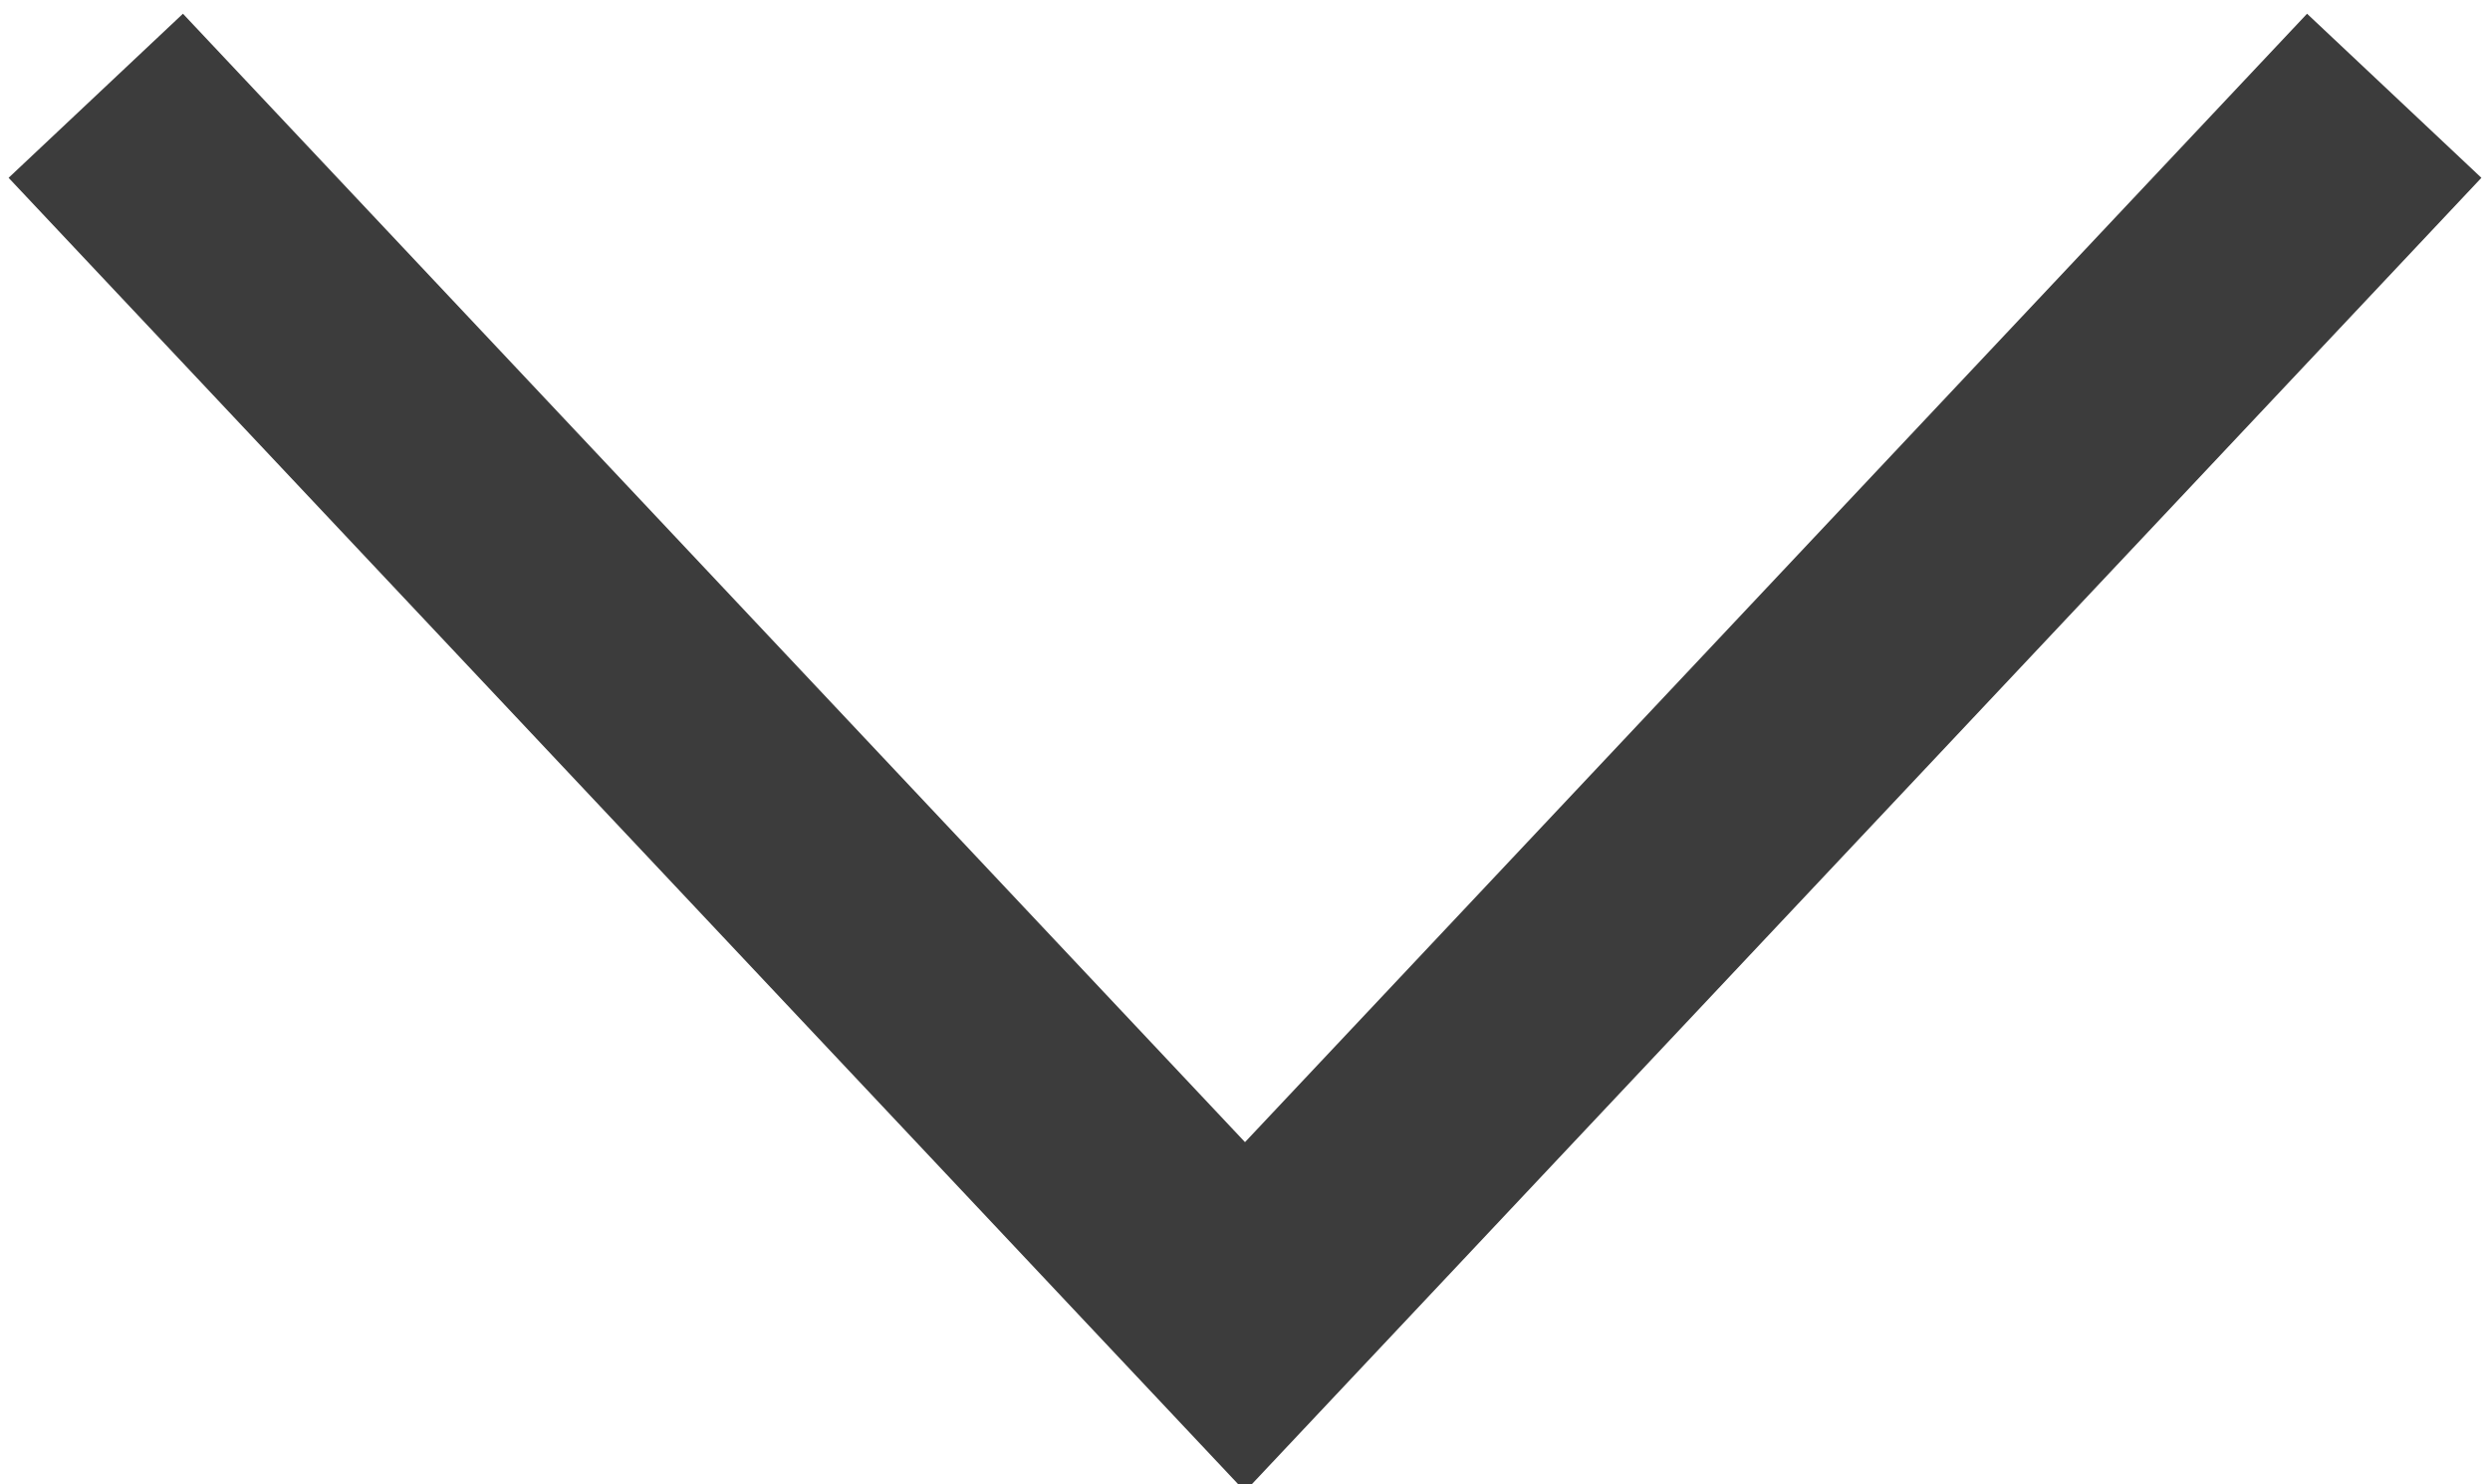 <?xml version="1.0" encoding="utf-8"?>
<!-- Generator: Adobe Illustrator 18.1.1, SVG Export Plug-In . SVG Version: 6.00 Build 0)  -->
<svg version="1.1" id="Layer_1" xmlns="http://www.w3.org/2000/svg" xmlns:xlink="http://www.w3.org/1999/xlink" x="0px" y="0px"
	 viewBox="296.8 395.5 10.4 6.2" enable-background="new 296.8 395.5 10.4 6.2" xml:space="preserve">
<polyline fill="none" stroke="#3C3C3C" stroke-miterlimit="10" points="297.2,395.9 302,401 306.8,395.9 "/>
</svg>
